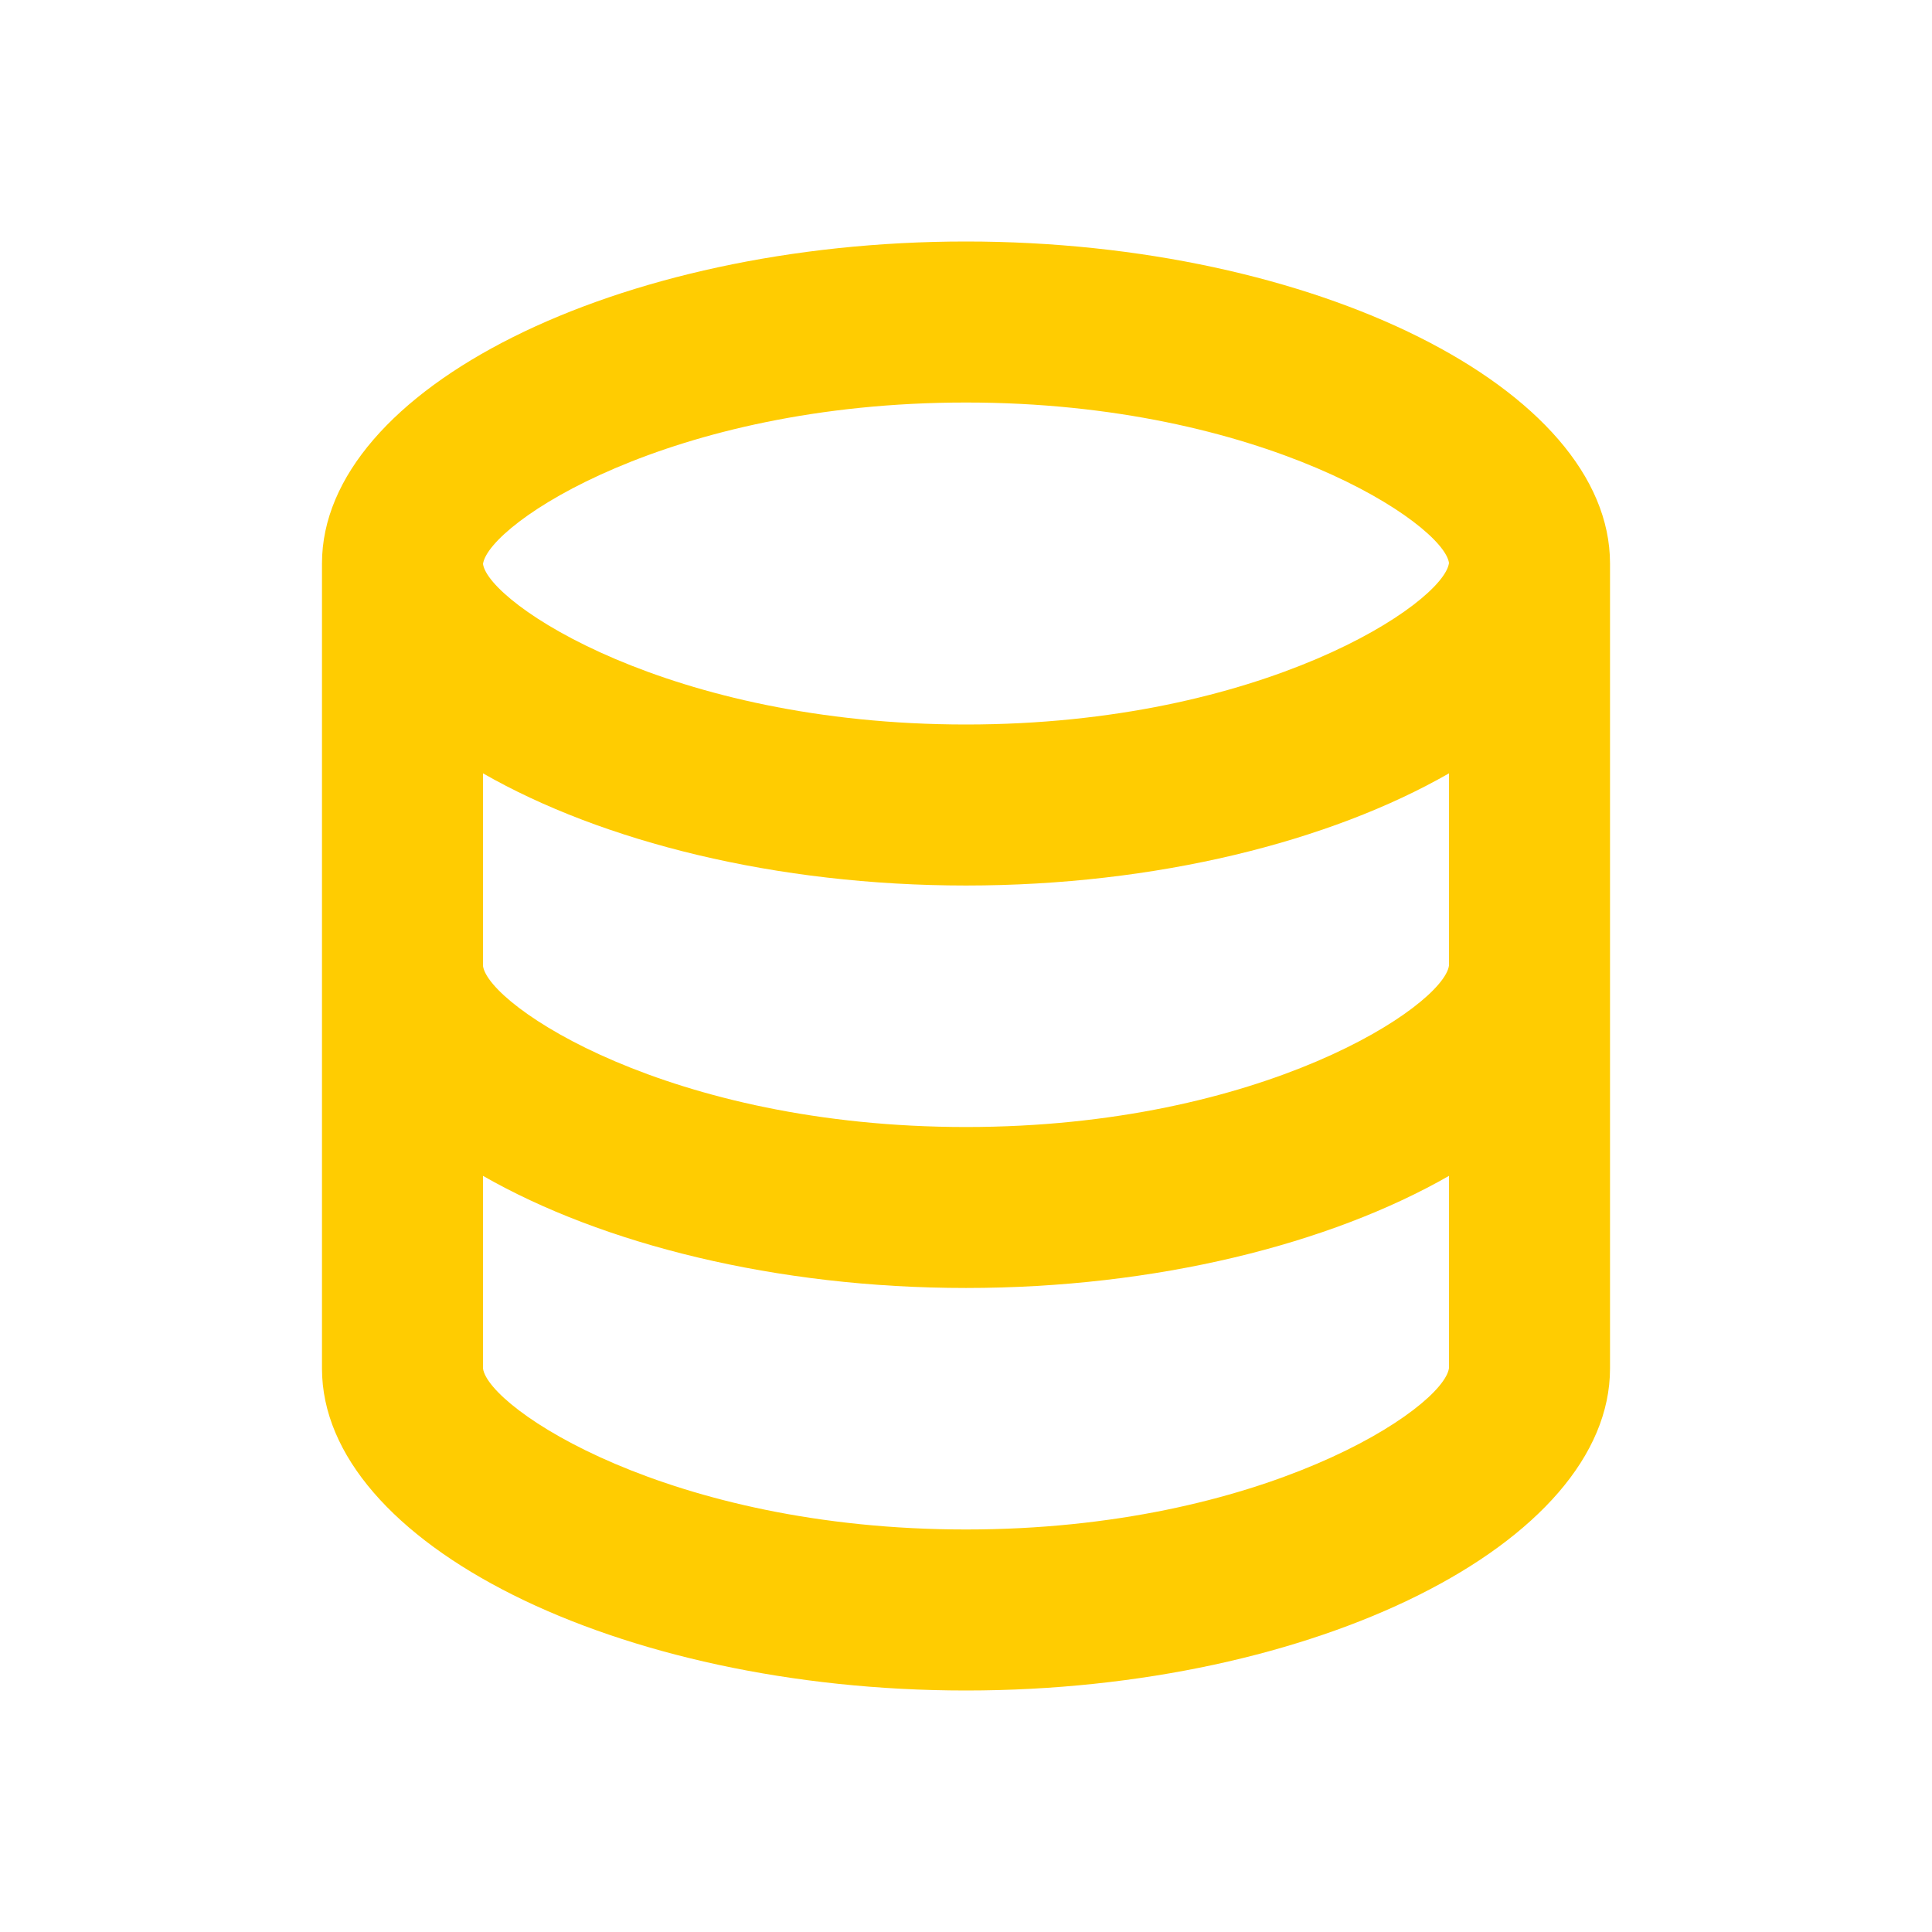 <svg width="32" height="32" viewBox="0 0 32 32" fill="none" xmlns="http://www.w3.org/2000/svg">
<path d="M26.667 22.667V9.333C26.667 6.443 21.783 4 16 4C10.217 4 5.333 6.443 5.333 9.333V22.667C5.333 25.557 10.217 28 16 28C21.783 28 26.667 25.557 26.667 22.667ZM16 6.667C20.921 6.667 23.908 8.676 24 9.325C23.908 9.991 20.921 12 16 12C11.079 12 8.092 9.991 8 9.341C8.092 8.676 11.079 6.667 16 6.667ZM8 12.809C9.972 13.939 12.849 14.667 16 14.667C19.151 14.667 22.028 13.939 24 12.809V15.992C23.908 16.657 20.921 18.667 16 18.667C11.079 18.667 8.092 16.657 8 16V12.809ZM8 22.667V19.476C9.972 20.605 12.849 21.333 16 21.333C19.151 21.333 22.028 20.605 24 19.476V22.659C23.908 23.324 20.921 25.333 16 25.333C11.079 25.333 8.092 23.324 8 22.667Z" fill="#FFCC01"/>
</svg>
